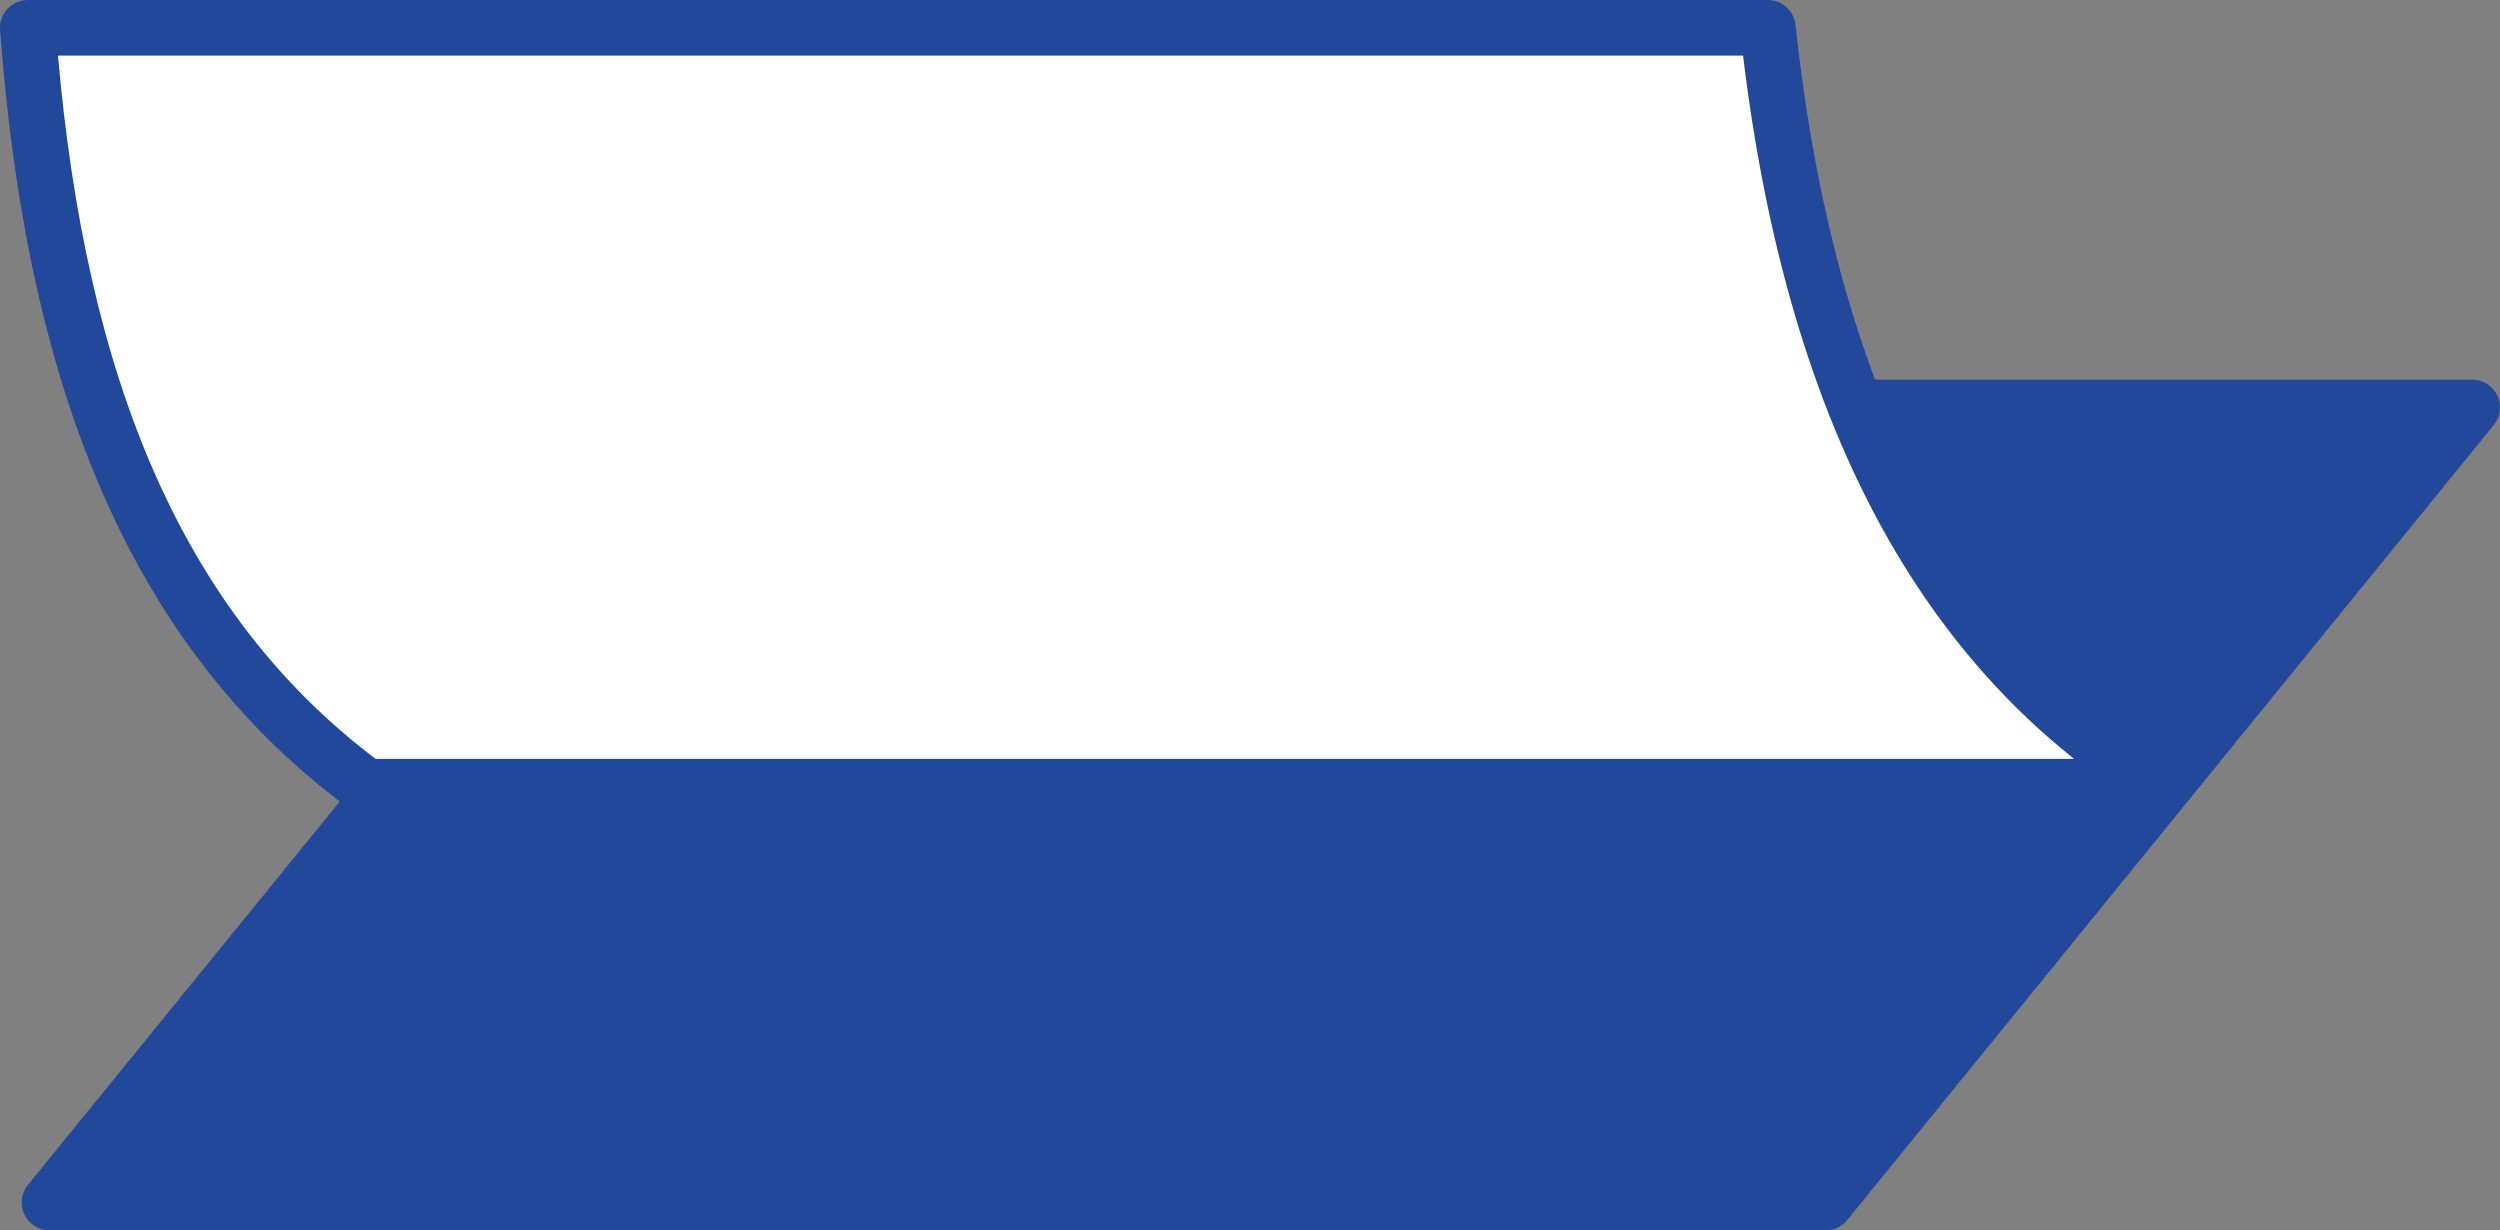 <svg xmlns="http://www.w3.org/2000/svg" viewBox="0 0 44.97 22.13"><rect x="0" y="0" width="44.97" height="22.13" fill="#808080" stroke="none"/><defs><style>.cls-1{fill:#21489b;}.cls-1,.cls-2{stroke:#21489b;stroke-linejoin:round;}.cls-2{fill:#fff;}</style></defs><g id="レイヤー_2" data-name="レイヤー 2"><g id="レイヤー_1-2" data-name="レイヤー 1"><polygon class="cls-1" points="32.84 21.63 0.89 21.63 12.52 7.33 44.47 7.33 32.84 21.63"/><path class="cls-2" d="M.5.5H31.8c.76,7,3.26,11.32,7.1,13.65H6.59C2.48,11.13.93,6.23.5.5Z"/></g></g></svg>